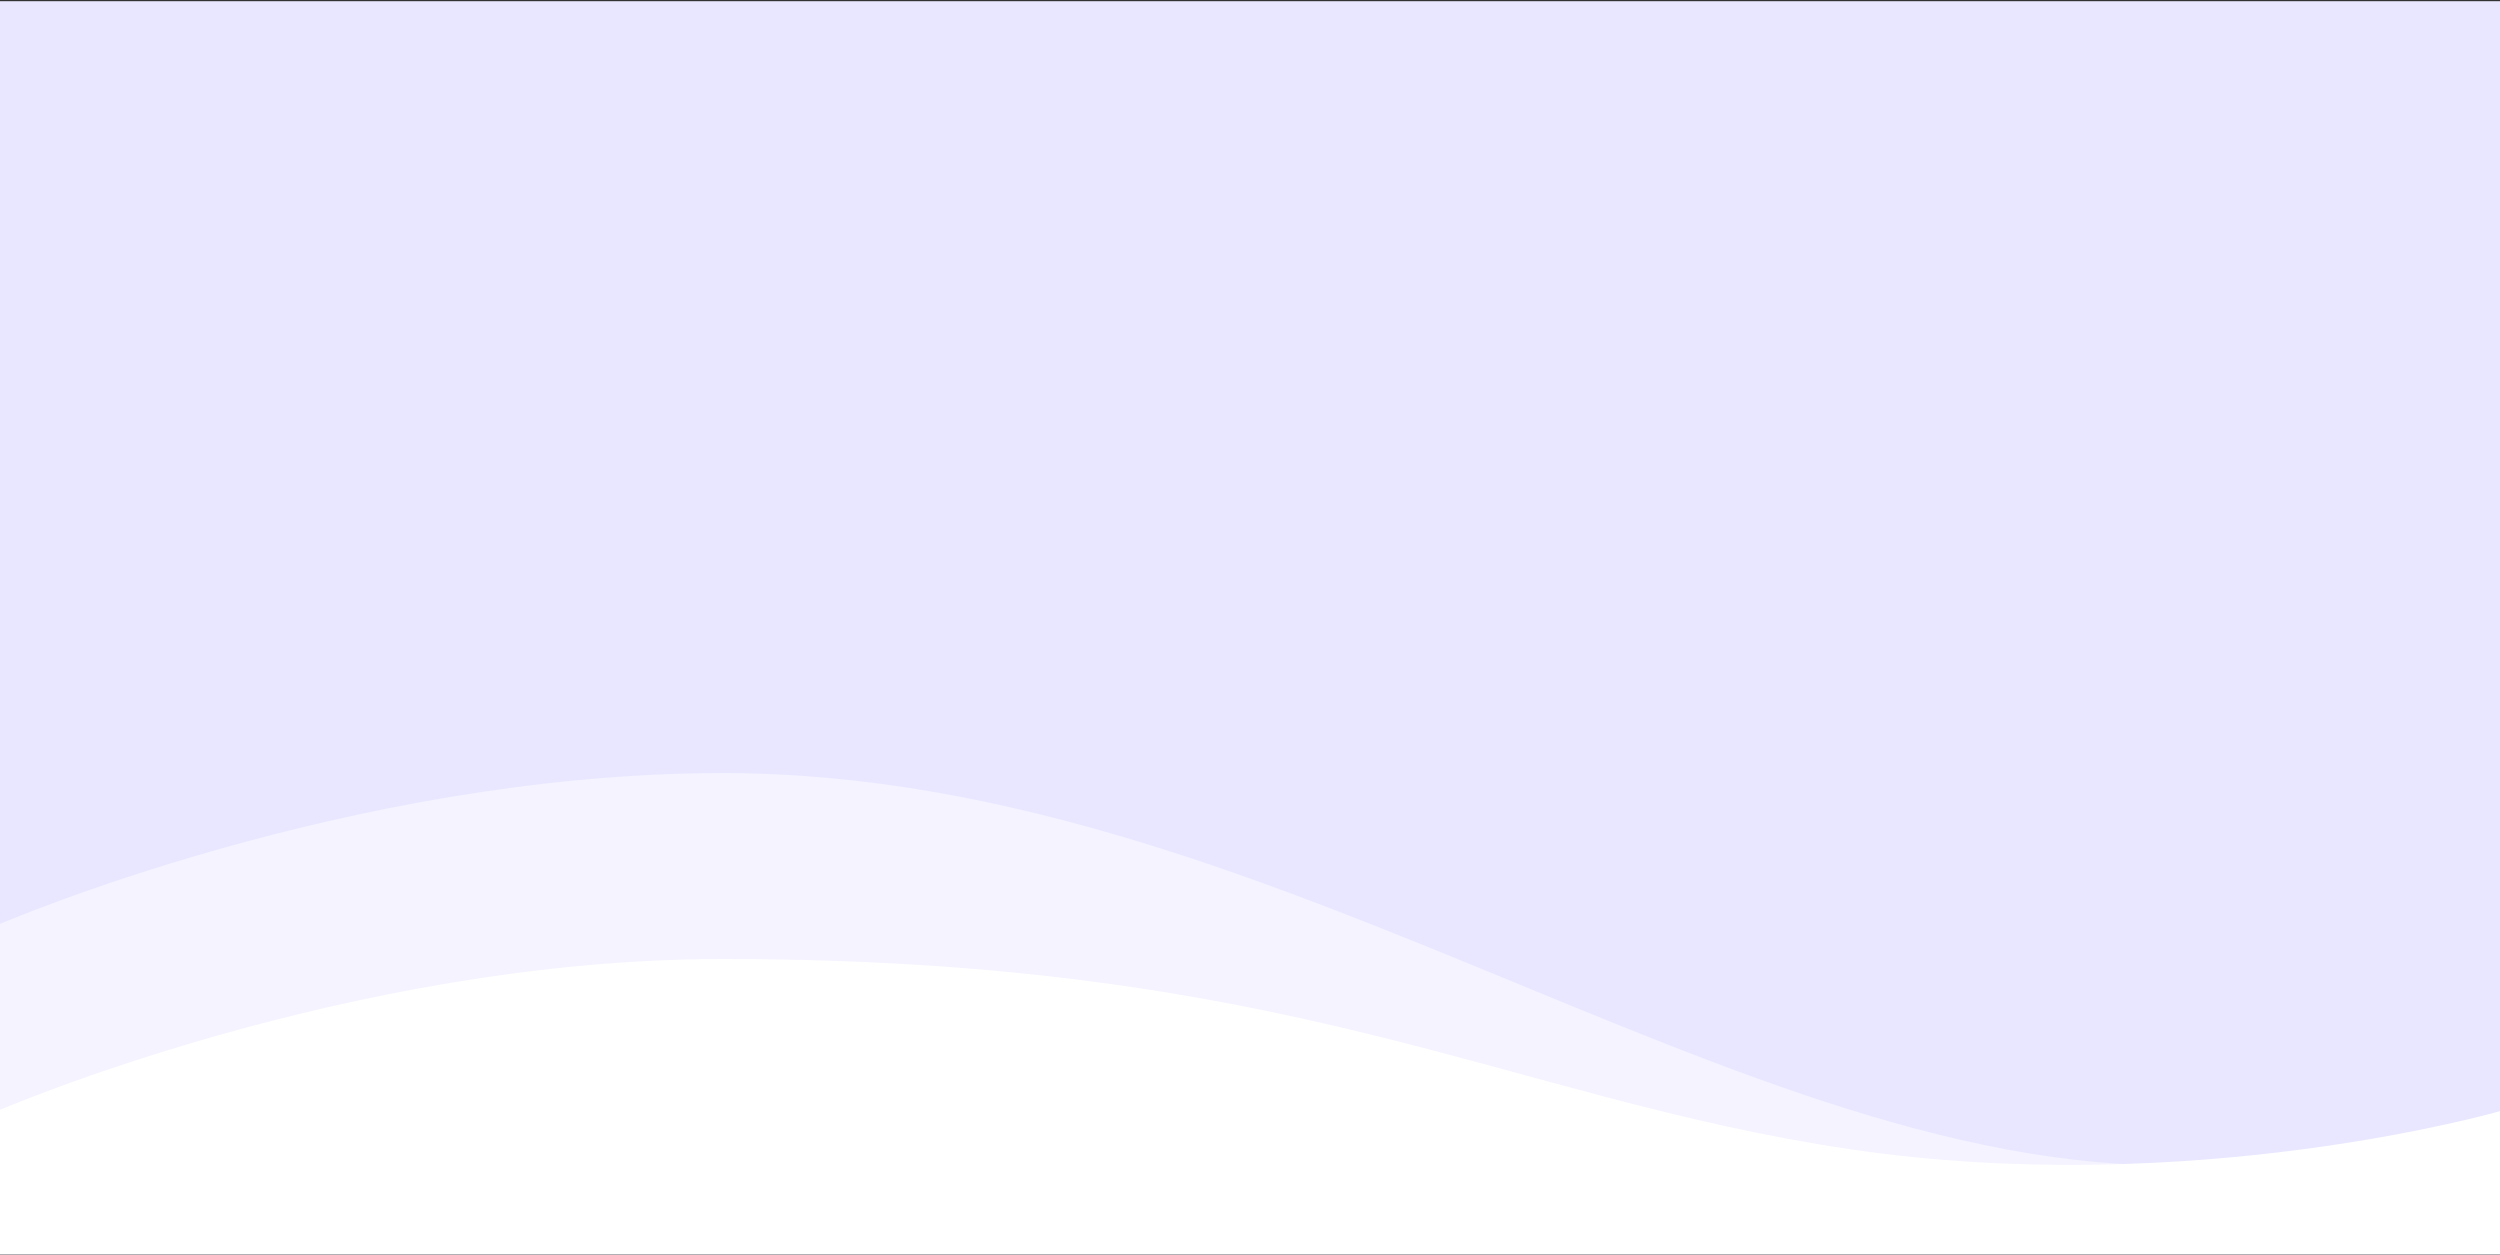 <svg fill="none" height="686" viewBox="0 0 1366 686" width="1366" xmlns="http://www.w3.org/2000/svg" xmlns:xlink="http://www.w3.org/1999/xlink"><rect x="0" y="0" width="1366" height="686" fill="#333333" stroke="none"/><clipPath id="a"><path d="m0 0h1366v684.708h-1366z" transform="matrix(-1 0 0 -1 1366 685.354)"/></clipPath><g clip-path="url(#a)"><path d="m0 0h1366v684.708h-1366z" fill="#e8e7ff" transform="matrix(-1 0 0 -1 1366 685.354)"/><g fill="#fff"><path d="m1550.41 701.444v175.158l-184.41 357.708h-1367.708l0-728.777s191.444-83.135 396.567-83.135c313.327 0 578.843 241.271 834.541 211.903 186.96 27.759 321.01-56.477 321.01-56.477z" opacity=".5"/><path d="m1366 730.75v175.157 430.003h-1367.708l0-728.781s191.444-83.134 396.567-83.134c313.327 0 428.021 76.01 615.981 103.918 186.96 27.759 355.16-20.784 355.16-20.784z"/></g></g></svg>